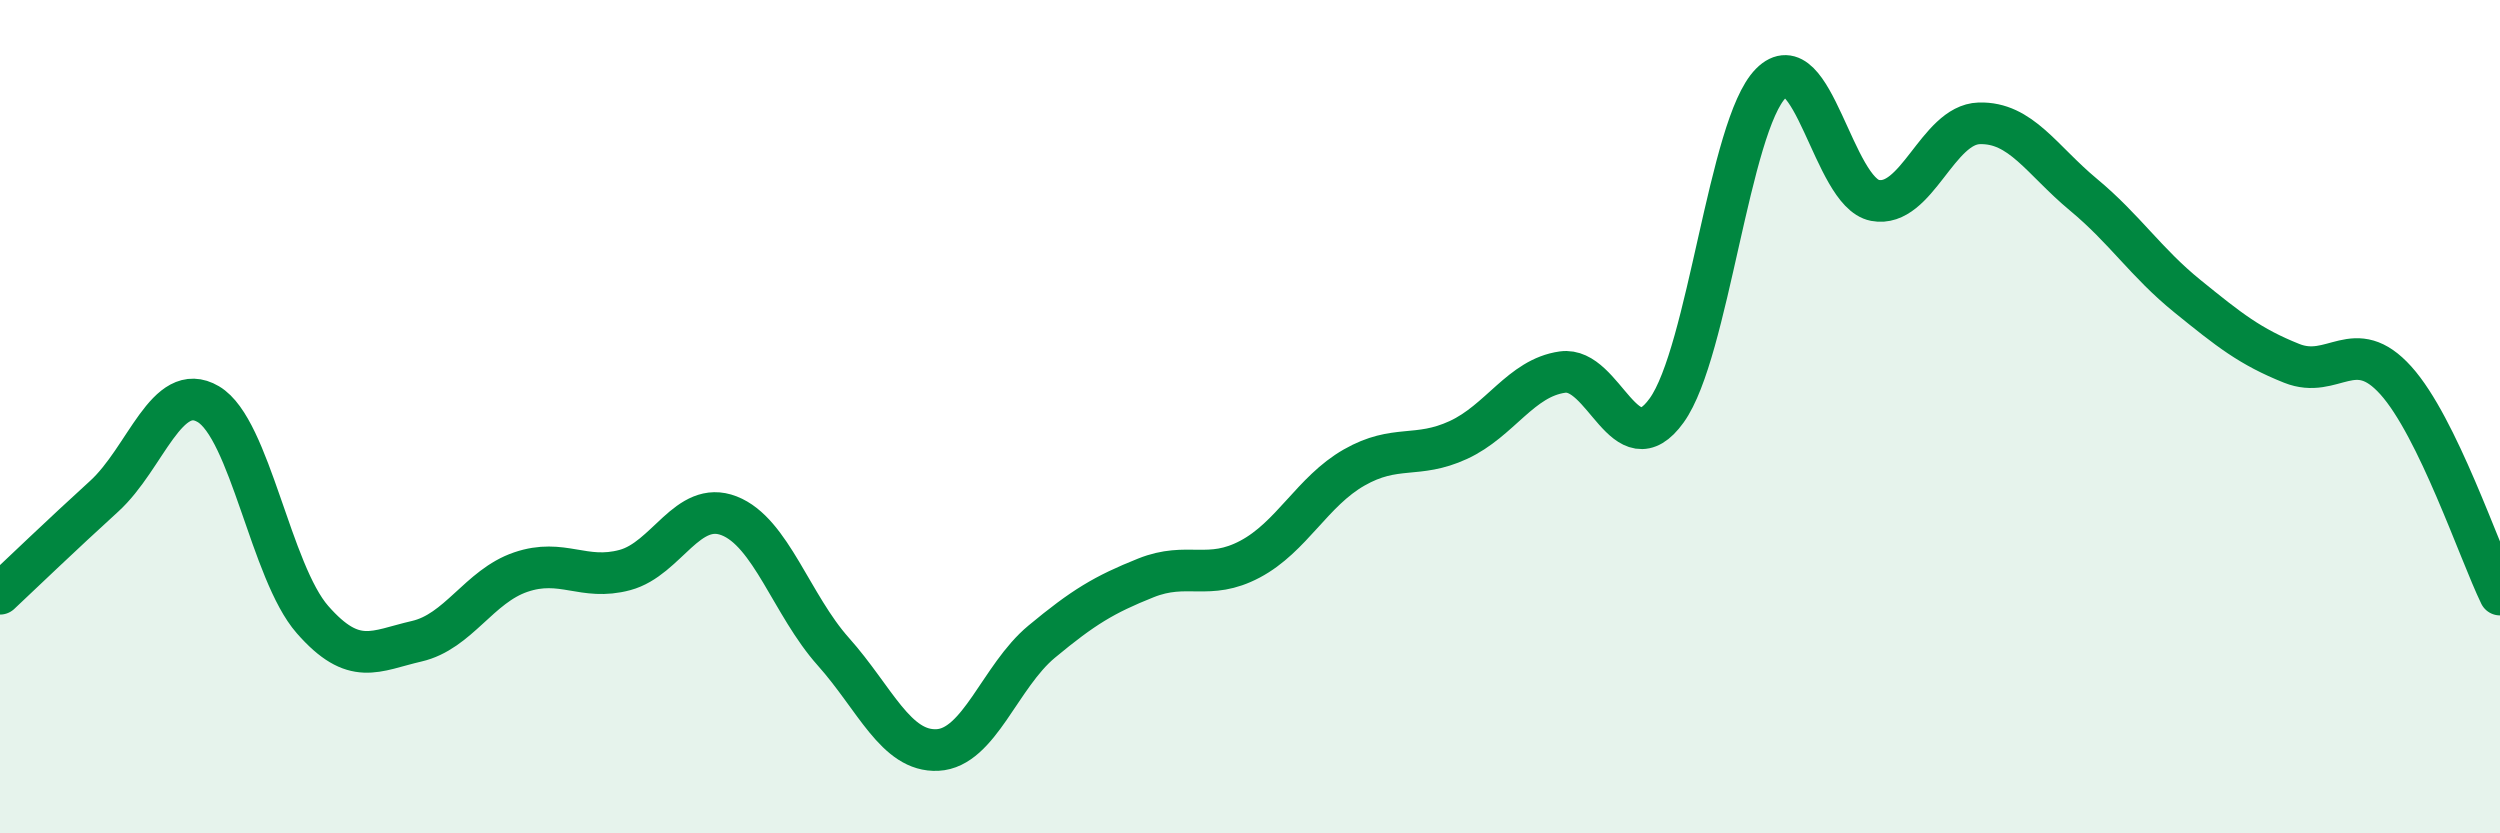 
    <svg width="60" height="20" viewBox="0 0 60 20" xmlns="http://www.w3.org/2000/svg">
      <path
        d="M 0,14.25 C 0.5,13.78 1.5,12.82 2.5,11.91 C 3.5,11 4,9.11 5,9.7 C 6,10.29 6.5,13.73 7.5,14.87 C 8.5,16.01 9,15.62 10,15.39 C 11,15.16 11.5,14.07 12.5,13.73 C 13.5,13.39 14,13.95 15,13.68 C 16,13.41 16.5,11.99 17.5,12.38 C 18.5,12.77 19,14.52 20,15.64 C 21,16.76 21.5,18.05 22.5,18 C 23.5,17.95 24,16.23 25,15.4 C 26,14.57 26.5,14.27 27.5,13.87 C 28.5,13.47 29,13.95 30,13.42 C 31,12.89 31.5,11.79 32.5,11.22 C 33.5,10.65 34,11.02 35,10.56 C 36,10.1 36.5,9.07 37.5,8.93 C 38.5,8.79 39,11.24 40,9.85 C 41,8.46 41.5,3.01 42.5,2 C 43.5,0.99 44,4.62 45,4.81 C 46,5 46.5,2.99 47.5,2.96 C 48.5,2.93 49,3.84 50,4.67 C 51,5.5 51.5,6.3 52.5,7.11 C 53.5,7.92 54,8.32 55,8.72 C 56,9.12 56.5,8.02 57.5,9.13 C 58.5,10.24 59.5,13.24 60,14.27L60 20L0 20Z"
        fill="#008740"
        opacity="0.1"
        stroke-linecap="round"
        stroke-linejoin="round"
      />
      <path
        d="M 0,14.25 C 0.5,13.78 1.5,12.82 2.5,11.91 C 3.5,11 4,9.11 5,9.7 C 6,10.29 6.5,13.73 7.5,14.87 C 8.5,16.01 9,15.62 10,15.39 C 11,15.16 11.5,14.07 12.5,13.73 C 13.5,13.39 14,13.95 15,13.68 C 16,13.41 16.5,11.99 17.5,12.38 C 18.5,12.77 19,14.52 20,15.64 C 21,16.76 21.5,18.05 22.5,18 C 23.5,17.95 24,16.23 25,15.4 C 26,14.57 26.5,14.27 27.5,13.87 C 28.5,13.47 29,13.95 30,13.42 C 31,12.89 31.5,11.79 32.5,11.22 C 33.5,10.65 34,11.02 35,10.56 C 36,10.1 36.5,9.07 37.5,8.93 C 38.5,8.79 39,11.24 40,9.85 C 41,8.46 41.5,3.01 42.5,2 C 43.5,0.99 44,4.62 45,4.81 C 46,5 46.5,2.99 47.5,2.96 C 48.5,2.93 49,3.84 50,4.67 C 51,5.5 51.5,6.3 52.5,7.11 C 53.5,7.92 54,8.32 55,8.72 C 56,9.12 56.5,8.02 57.5,9.13 C 58.5,10.24 59.5,13.24 60,14.27"
        stroke="#008740"
        stroke-width="1"
        fill="none"
        stroke-linecap="round"
        stroke-linejoin="round"
      />
    </svg>
  